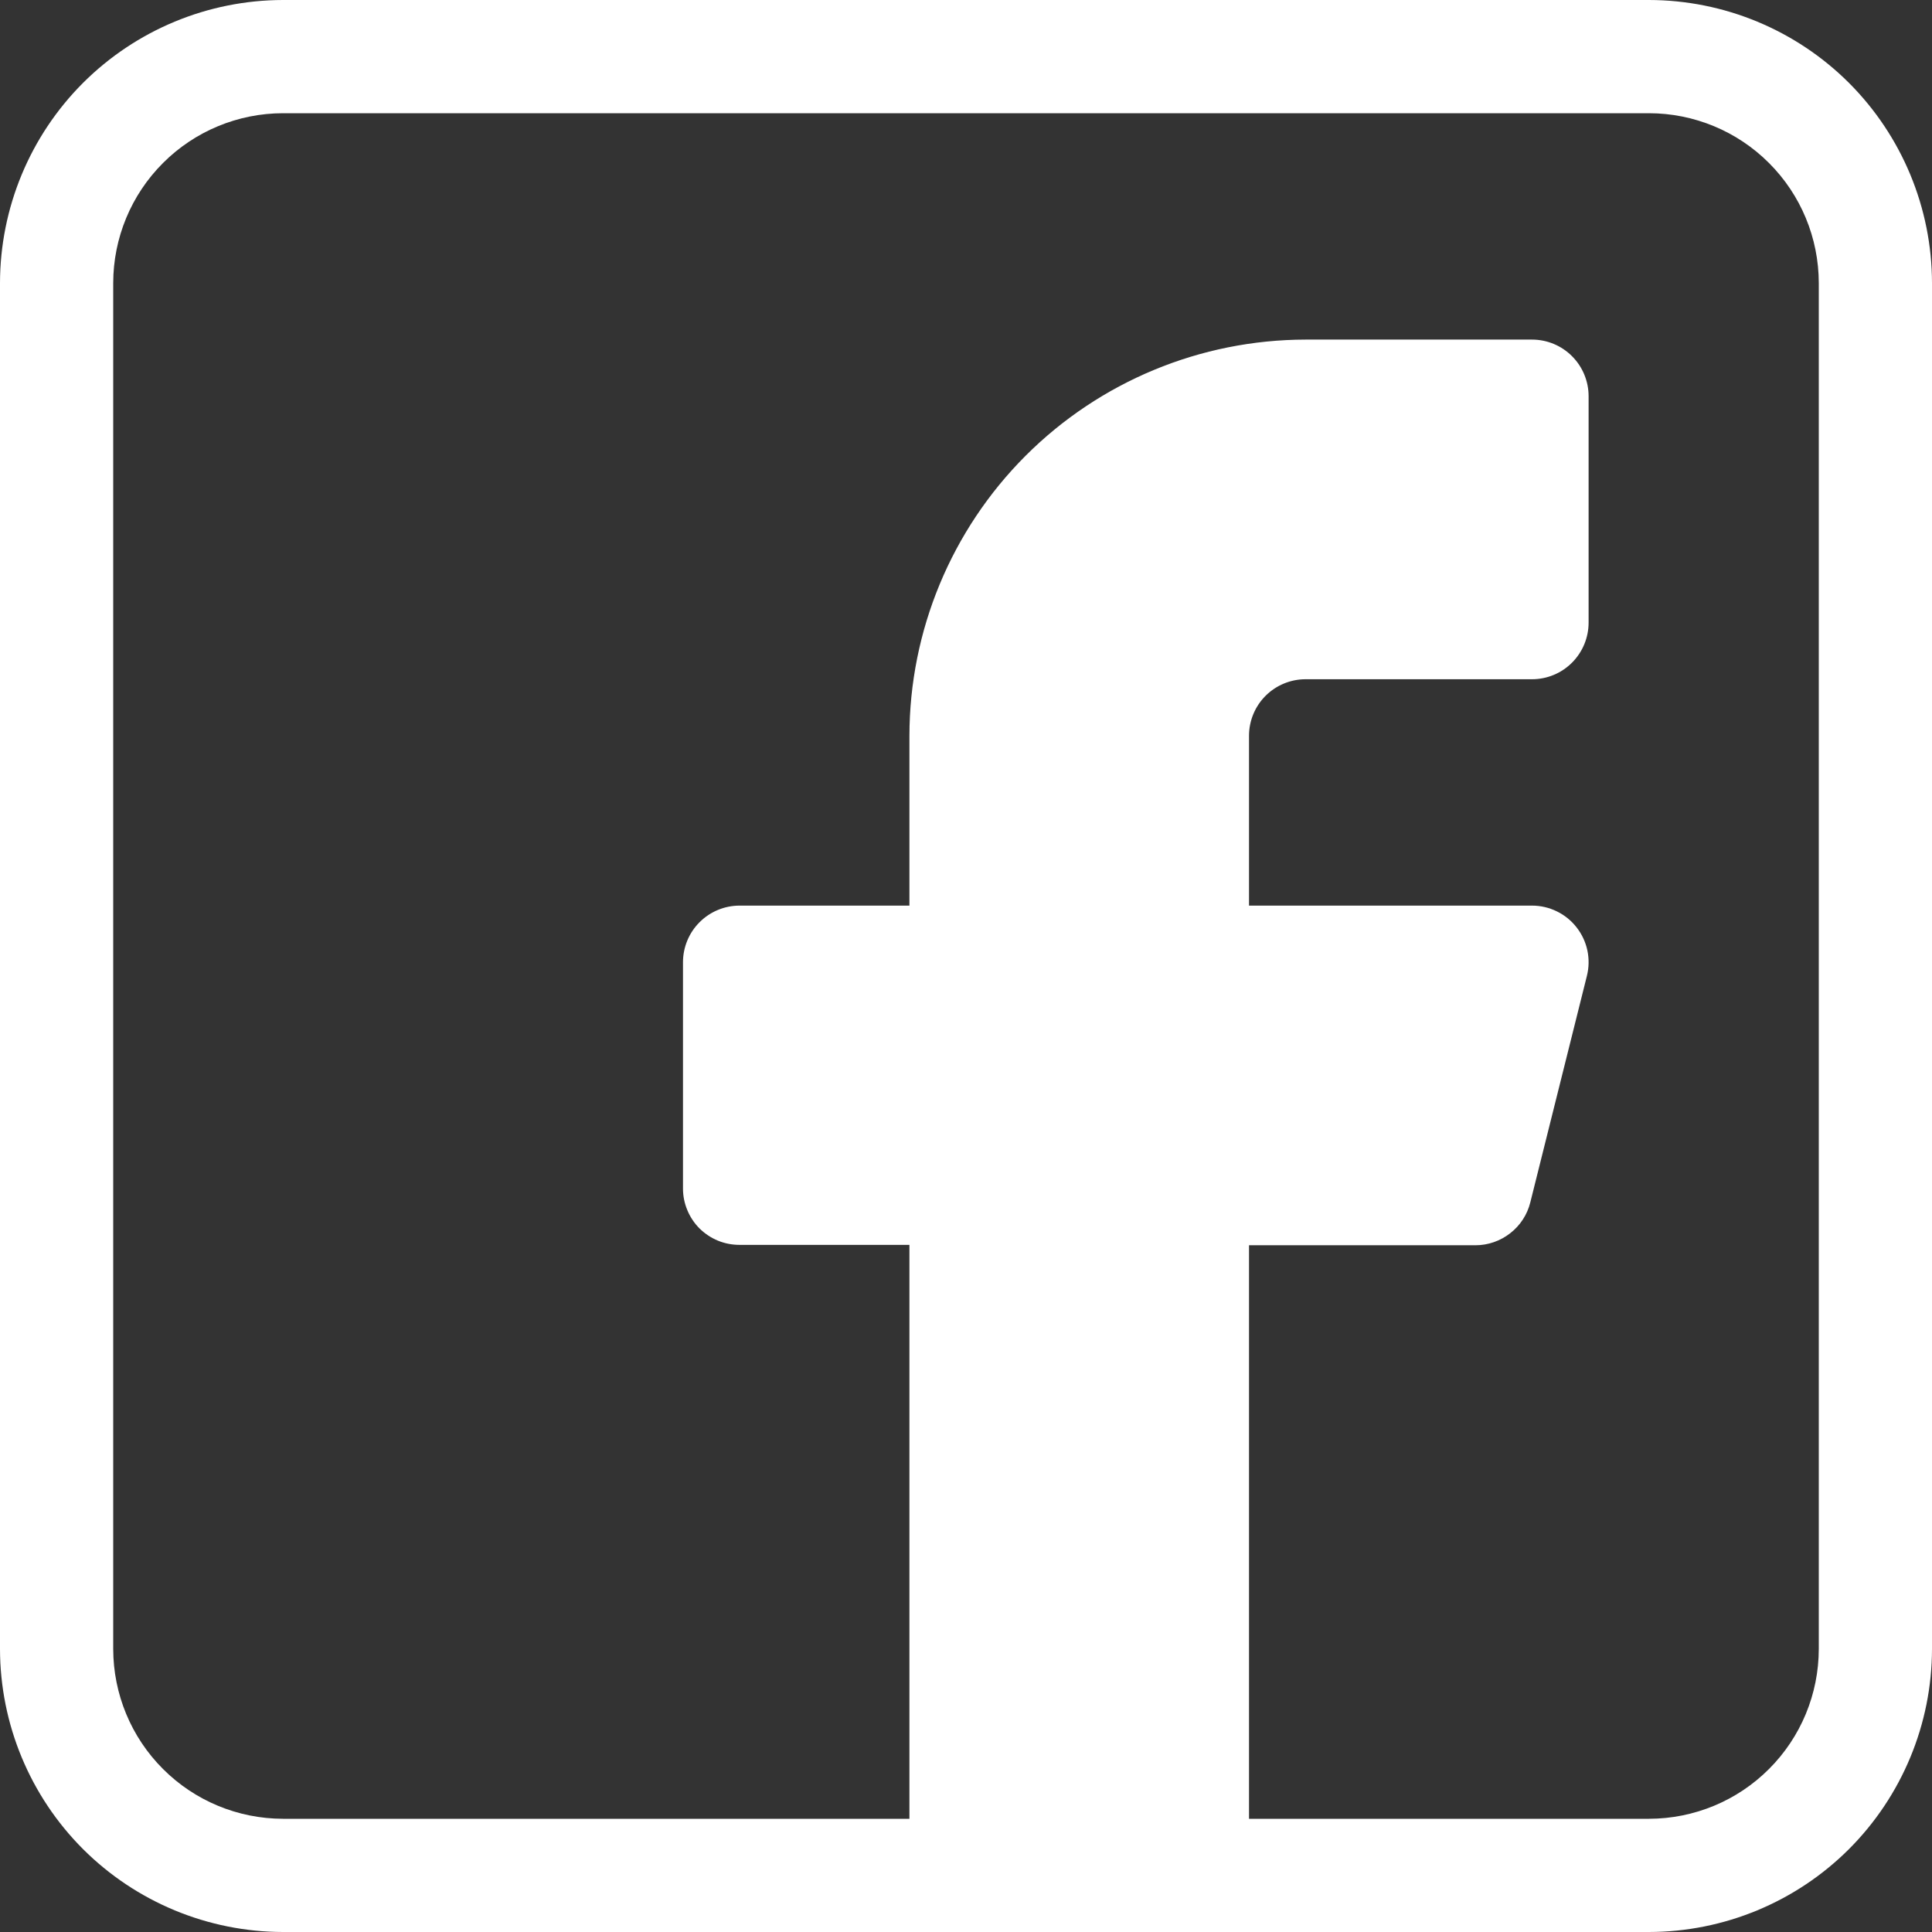 <svg width="35" height="35" viewBox="0 0 35 35" fill="none" xmlns="http://www.w3.org/2000/svg">
<rect x="0" y="0" width="35" height="35" fill="#333333" stroke="none"/>
<path d="M29.873 0H5.127C3.768 0.002 2.465 0.542 1.503 1.503C0.542 2.465 0.002 3.768 0 5.127L0 29.873C0.002 31.232 0.542 32.535 1.503 33.497C2.465 34.458 3.768 34.998 5.127 35H29.873C31.232 34.998 32.535 34.458 33.497 33.497C34.458 32.535 34.998 31.232 35 29.873V5.127C34.998 3.768 34.458 2.465 33.497 1.503C32.535 0.542 31.232 0.002 29.873 0V0ZM32.949 29.873C32.948 30.689 32.624 31.471 32.047 32.047C31.471 32.624 30.689 32.948 29.873 32.949H22.627V22.559H26.729C26.957 22.559 27.179 22.482 27.359 22.341C27.54 22.201 27.668 22.004 27.723 21.782L28.748 17.68C28.786 17.529 28.789 17.372 28.757 17.219C28.725 17.067 28.658 16.924 28.562 16.801C28.466 16.678 28.344 16.578 28.203 16.51C28.064 16.442 27.91 16.406 27.754 16.406H22.627V13.33C22.627 13.058 22.735 12.797 22.927 12.605C23.12 12.413 23.38 12.305 23.652 12.305H27.754C28.026 12.305 28.287 12.197 28.479 12.004C28.671 11.812 28.779 11.551 28.779 11.279V7.178C28.779 6.906 28.671 6.645 28.479 6.453C28.287 6.26 28.026 6.152 27.754 6.152H23.652C21.749 6.155 19.925 6.911 18.579 8.257C17.234 9.603 16.477 11.427 16.475 13.33V16.406H13.398C13.127 16.406 12.866 16.514 12.673 16.707C12.481 16.899 12.373 17.16 12.373 17.432V21.533C12.373 21.668 12.4 21.8 12.452 21.924C12.503 22.048 12.579 22.161 12.674 22.256C12.77 22.35 12.883 22.425 13.007 22.476C13.131 22.527 13.264 22.552 13.398 22.552H16.475V32.949H5.127C4.311 32.948 3.529 32.624 2.953 32.047C2.376 31.471 2.052 30.689 2.051 29.873V5.127C2.052 4.311 2.376 3.529 2.953 2.953C3.529 2.376 4.311 2.052 5.127 2.051H29.873C30.689 2.052 31.471 2.376 32.047 2.953C32.624 3.529 32.948 4.311 32.949 5.127V29.873Z" fill="white"/>
</svg>
